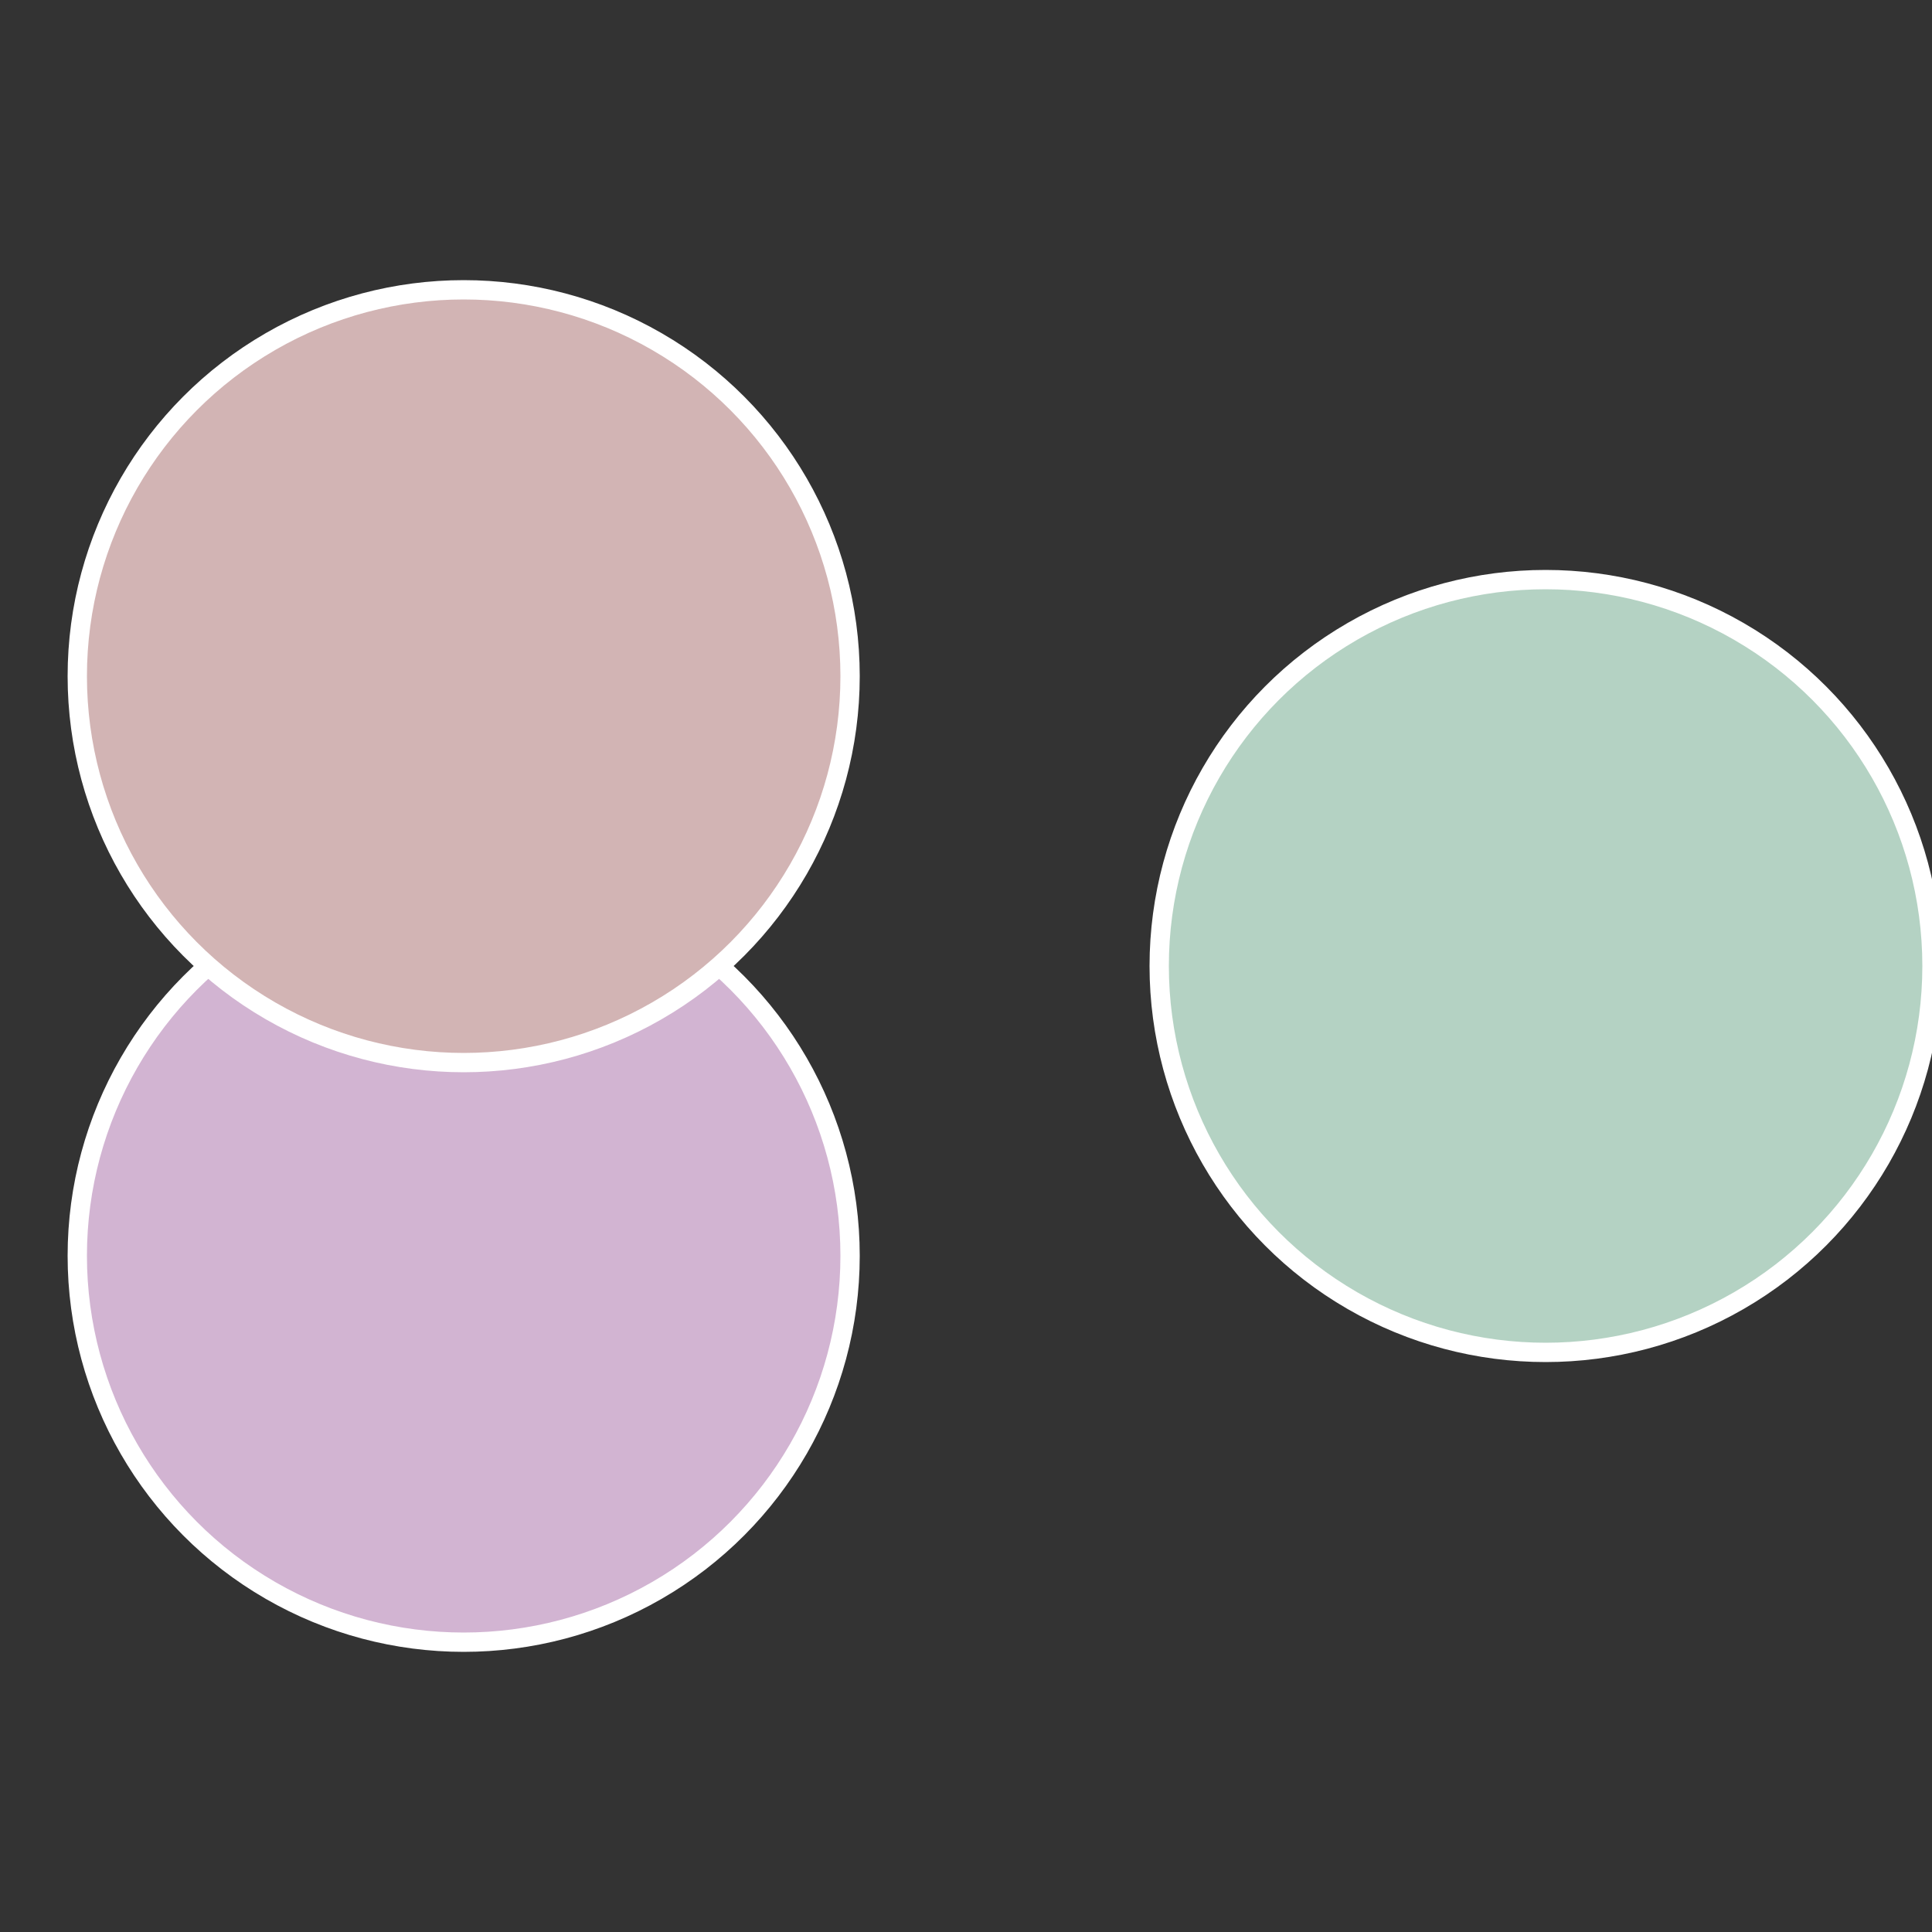 <?xml version="1.0" standalone="no"?>
<svg width="500" height="500" viewBox="-1 -1 2 2" xmlns="http://www.w3.org/2000/svg">
 
                <rect x="-1" y="-1" width="2" height="2" fill="#333333" stroke="none"/>
 
                <circle cx="0.6" cy="0" r="0.4" fill="#b4d2c3" stroke="#fff" stroke-width="1%" />
             
                <circle cx="-0.52" cy="0.3" r="0.4" fill="#d2b4d2" stroke="#fff" stroke-width="1%" />
             
                <circle cx="-0.52" cy="-0.3" r="0.4" fill="#d2b4b4" stroke="#fff" stroke-width="1%" />
            </svg>
